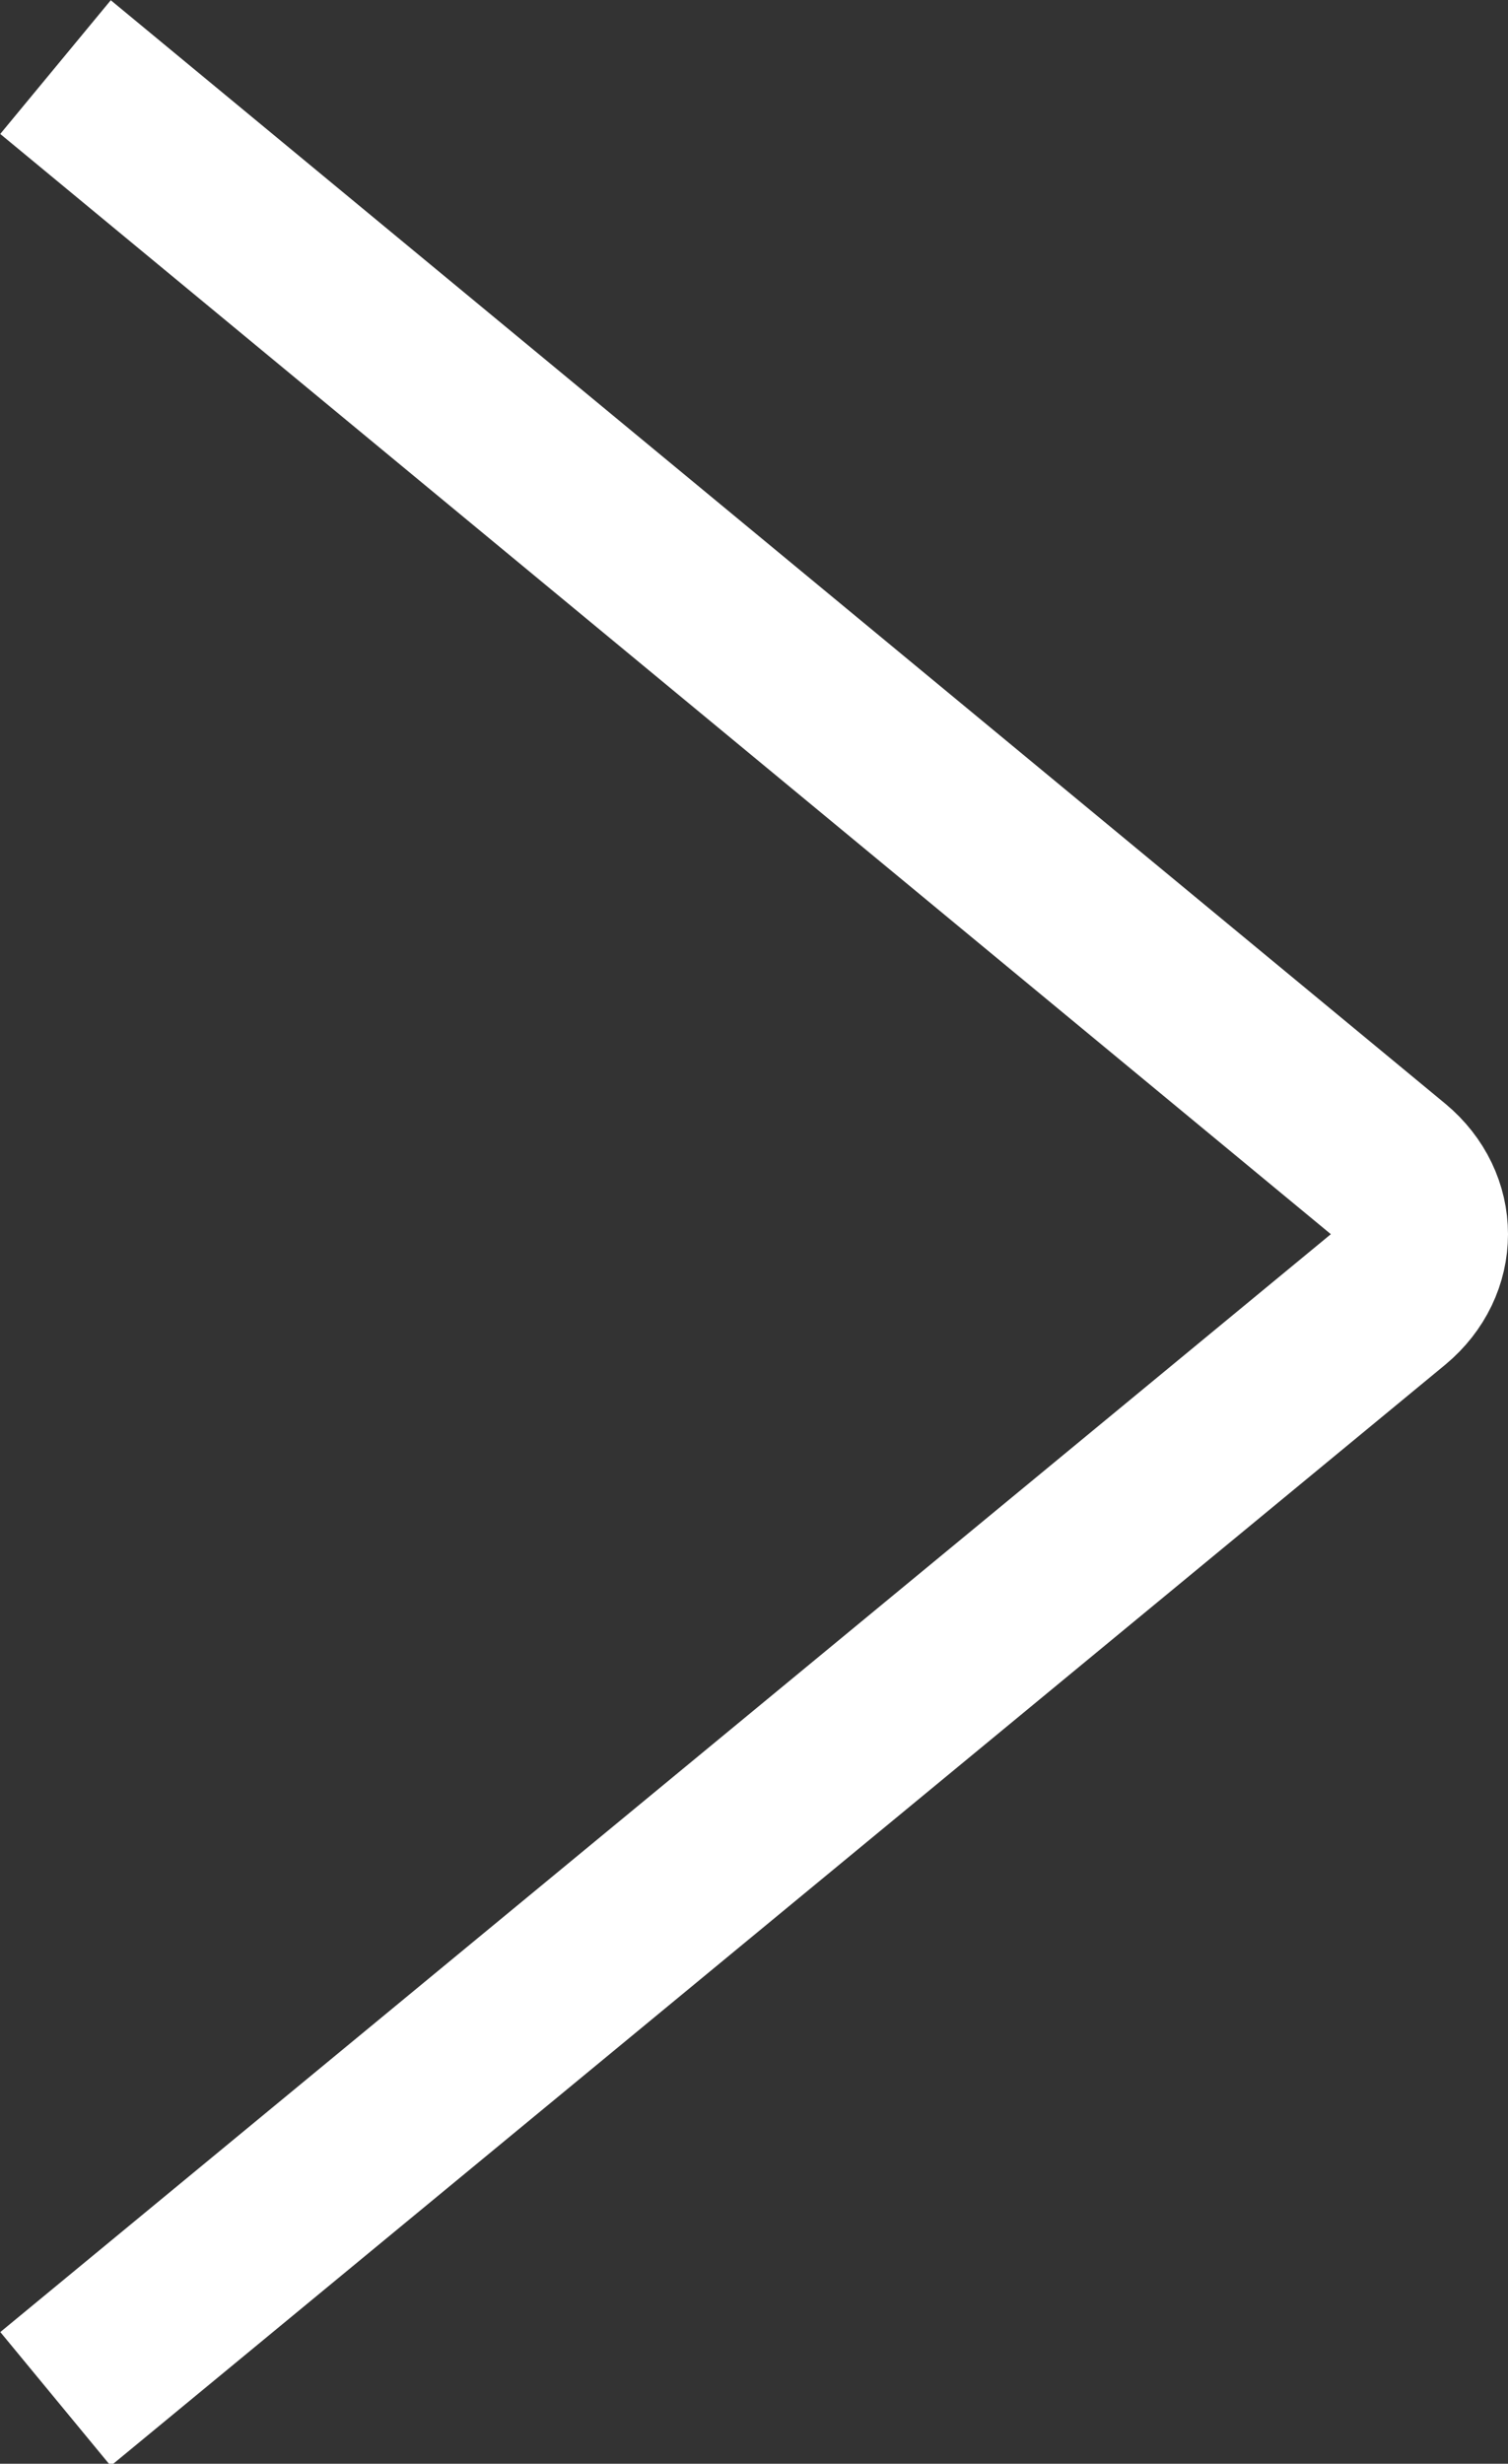 <?xml version="1.0" encoding="UTF-8"?>
<svg id="Layer_2" data-name="Layer 2" xmlns="http://www.w3.org/2000/svg" viewBox="0 0 6.52 10.65">
  <rect x="0" y="0" width="6.52" height="10.65" fill="#333333" stroke="none"/>
  <defs>
    <style>
      .cls-1 {
        fill: none;
        stroke: #fff;
        stroke-miterlimit: 10;
        stroke-width: .75px;
      }
    </style>
  </defs>
  <g id="Text">
    <path class="cls-1" d="M.24,10.37l5.77-4.76c.18-.15.18-.4,0-.55L.24.29"/>
  </g>
</svg>